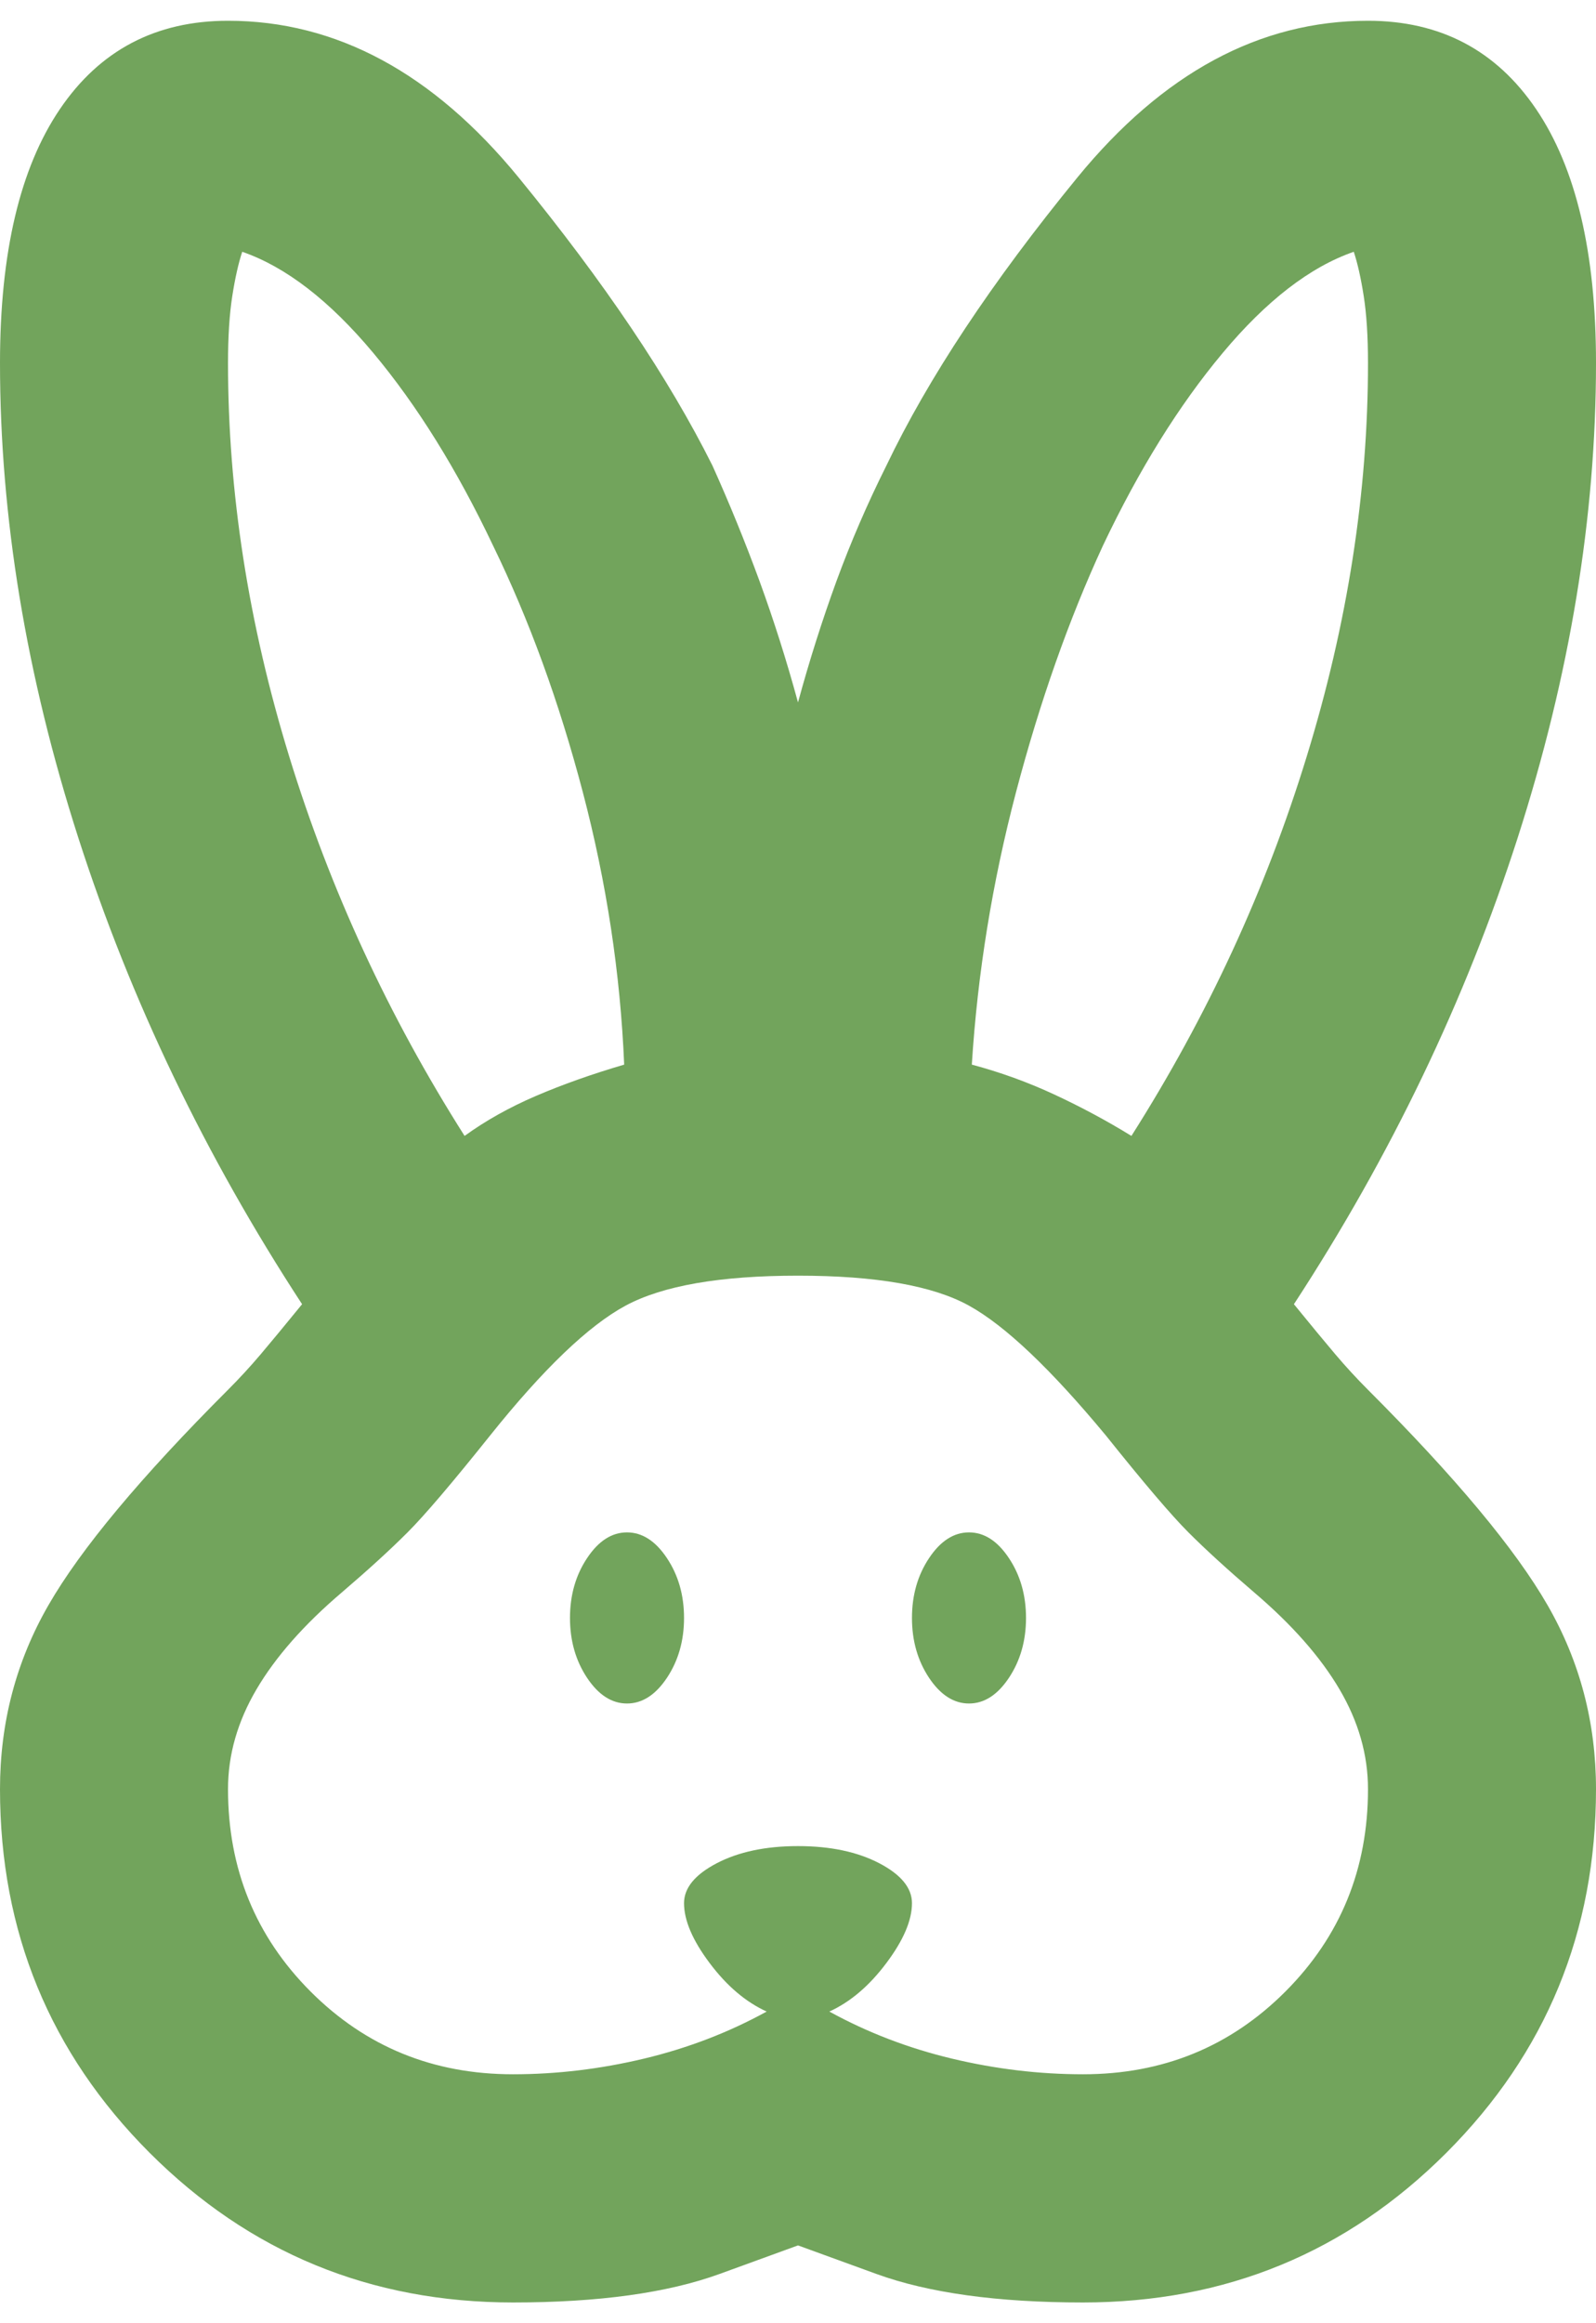 <svg width="22" height="32" viewBox="0 0 22 32" fill="none" xmlns="http://www.w3.org/2000/svg">
<path d="M7.071 31.714C5.107 31.714 3.438 31.027 2.062 29.652C0.688 28.277 0 26.607 0 24.643C0 23.726 0.223 22.881 0.668 22.109C1.113 21.336 1.938 20.348 3.143 19.143C3.3 18.986 3.451 18.822 3.595 18.652C3.739 18.482 3.929 18.252 4.164 17.964C2.829 15.921 1.801 13.78 1.08 11.541C0.36 9.302 0 7.121 0 5C0 3.481 0.275 2.315 0.825 1.504C1.375 0.692 2.148 0.286 3.143 0.286C4.636 0.286 5.971 1.006 7.15 2.446C8.329 3.887 9.219 5.209 9.821 6.414C10.057 6.938 10.273 7.468 10.47 8.005C10.666 8.542 10.843 9.099 11 9.675C11.157 9.099 11.334 8.542 11.53 8.005C11.727 7.468 11.956 6.938 12.218 6.414C12.794 5.209 13.671 3.887 14.85 2.446C16.029 1.006 17.364 0.286 18.857 0.286C19.852 0.286 20.625 0.692 21.175 1.504C21.725 2.315 22 3.481 22 5C22 7.121 21.64 9.302 20.92 11.541C20.199 13.78 19.171 15.921 17.836 17.964C18.071 18.252 18.261 18.482 18.405 18.652C18.549 18.822 18.7 18.986 18.857 19.143C20.062 20.348 20.887 21.336 21.332 22.109C21.777 22.881 22 23.726 22 24.643C22 26.607 21.312 28.277 19.938 29.652C18.562 31.027 16.893 31.714 14.929 31.714C13.75 31.714 12.801 31.583 12.08 31.321L11 30.928L9.92 31.321C9.199 31.583 8.25 31.714 7.071 31.714ZM7.071 28.571C7.674 28.571 8.276 28.499 8.879 28.355C9.481 28.211 10.044 27.995 10.568 27.707C10.28 27.576 10.018 27.354 9.782 27.039C9.546 26.725 9.429 26.45 9.429 26.214C9.429 26.005 9.579 25.821 9.88 25.664C10.181 25.507 10.555 25.428 11 25.428C11.445 25.428 11.819 25.507 12.12 25.664C12.421 25.821 12.571 26.005 12.571 26.214C12.571 26.45 12.454 26.725 12.218 27.039C11.982 27.354 11.72 27.576 11.432 27.707C11.956 27.995 12.519 28.211 13.121 28.355C13.724 28.499 14.326 28.571 14.929 28.571C16.029 28.571 16.958 28.192 17.718 27.432C18.477 26.672 18.857 25.743 18.857 24.643C18.857 24.171 18.726 23.713 18.464 23.268C18.202 22.823 17.809 22.377 17.286 21.932C16.919 21.618 16.618 21.343 16.382 21.107C16.146 20.871 15.767 20.426 15.243 19.771C14.483 18.855 13.855 18.259 13.357 17.984C12.86 17.709 12.074 17.571 11 17.571C9.926 17.571 9.134 17.709 8.623 17.984C8.113 18.259 7.49 18.855 6.757 19.771C6.233 20.426 5.854 20.871 5.618 21.107C5.382 21.343 5.081 21.618 4.714 21.932C4.19 22.377 3.798 22.823 3.536 23.268C3.274 23.713 3.143 24.171 3.143 24.643C3.143 25.743 3.523 26.672 4.282 27.432C5.042 28.192 5.971 28.571 7.071 28.571ZM8.643 23.464C8.433 23.464 8.25 23.346 8.093 23.111C7.936 22.875 7.857 22.6 7.857 22.286C7.857 21.971 7.936 21.696 8.093 21.461C8.25 21.225 8.433 21.107 8.643 21.107C8.852 21.107 9.036 21.225 9.193 21.461C9.35 21.696 9.429 21.971 9.429 22.286C9.429 22.6 9.35 22.875 9.193 23.111C9.036 23.346 8.852 23.464 8.643 23.464ZM13.357 23.464C13.148 23.464 12.964 23.346 12.807 23.111C12.65 22.875 12.571 22.6 12.571 22.286C12.571 21.971 12.65 21.696 12.807 21.461C12.964 21.225 13.148 21.107 13.357 21.107C13.567 21.107 13.75 21.225 13.907 21.461C14.064 21.696 14.143 21.971 14.143 22.286C14.143 22.6 14.064 22.875 13.907 23.111C13.75 23.346 13.567 23.464 13.357 23.464ZM6.404 15.646C6.692 15.437 7.019 15.254 7.386 15.096C7.752 14.939 8.158 14.795 8.604 14.664C8.551 13.407 8.361 12.156 8.034 10.912C7.707 9.668 7.294 8.536 6.796 7.514C6.299 6.467 5.749 5.583 5.146 4.862C4.544 4.142 3.942 3.677 3.339 3.468C3.287 3.625 3.241 3.828 3.202 4.077C3.163 4.326 3.143 4.633 3.143 5C3.143 6.781 3.424 8.588 3.987 10.421C4.551 12.255 5.356 13.996 6.404 15.646ZM15.596 15.646C16.644 13.996 17.449 12.255 18.012 10.421C18.576 8.588 18.857 6.781 18.857 5C18.857 4.633 18.837 4.326 18.798 4.077C18.759 3.828 18.713 3.625 18.661 3.468C18.058 3.677 17.456 4.142 16.854 4.862C16.251 5.583 15.701 6.467 15.204 7.514C14.732 8.536 14.333 9.668 14.005 10.912C13.678 12.156 13.475 13.407 13.396 14.664C13.789 14.769 14.169 14.906 14.536 15.077C14.902 15.247 15.256 15.437 15.596 15.646Z" fill="#72A45C"/>
</svg>
